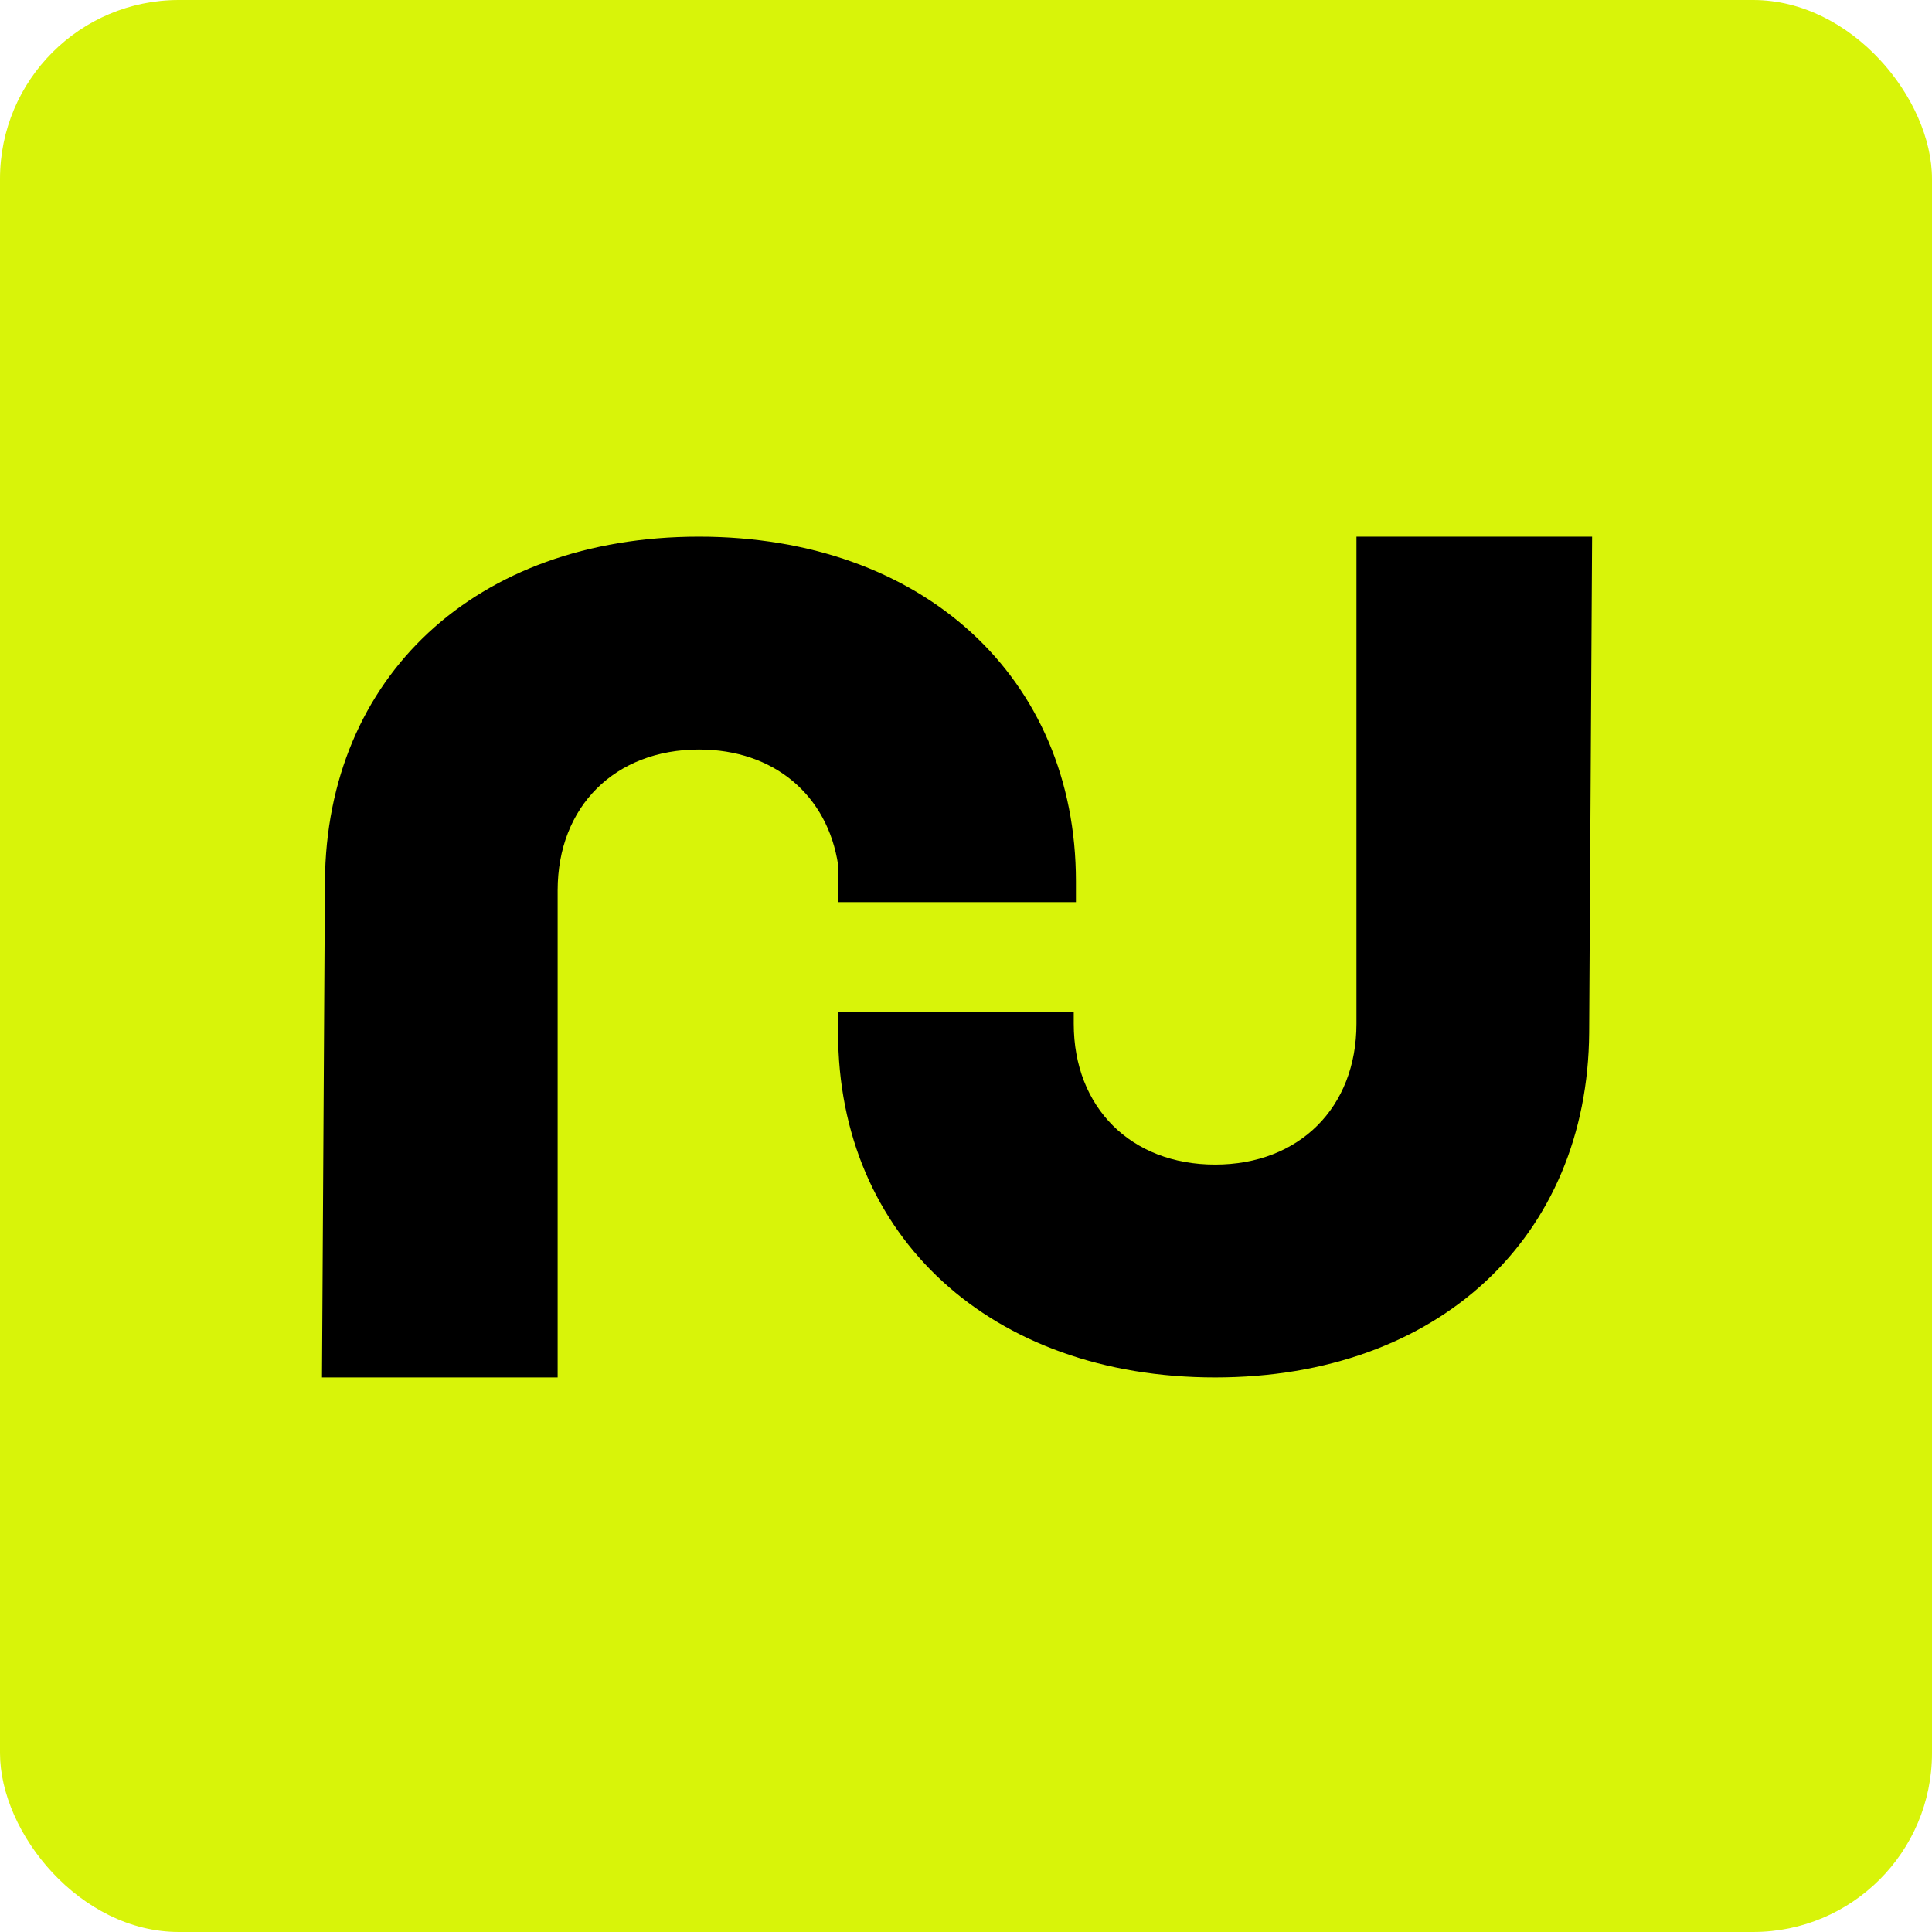 <svg xmlns="http://www.w3.org/2000/svg" width="108" height="108" viewBox="0 0 108 108" fill="none"><rect width="108" height="108" rx="10" fill="#D8F409"></rect><path d="M60.145 50.43V49.269C60.145 37.874 51.583 30 39.07 30C26.557 30 18.247 37.874 18.165 49.269L18 77H31.173V49.773C31.173 45.081 34.381 41.899 39.075 41.899C43.278 41.899 46.268 44.463 46.855 48.365V50.43H60.15H60.145ZM75.827 30V57.227C75.827 61.919 72.619 65.101 67.925 65.101C63.232 65.101 60.023 61.919 60.023 57.227V56.57H46.85V57.731C46.85 69.126 55.412 77 67.925 77C80.438 77 88.752 69.126 88.835 57.731L89 30H75.827Z" fill="black"></path></svg>